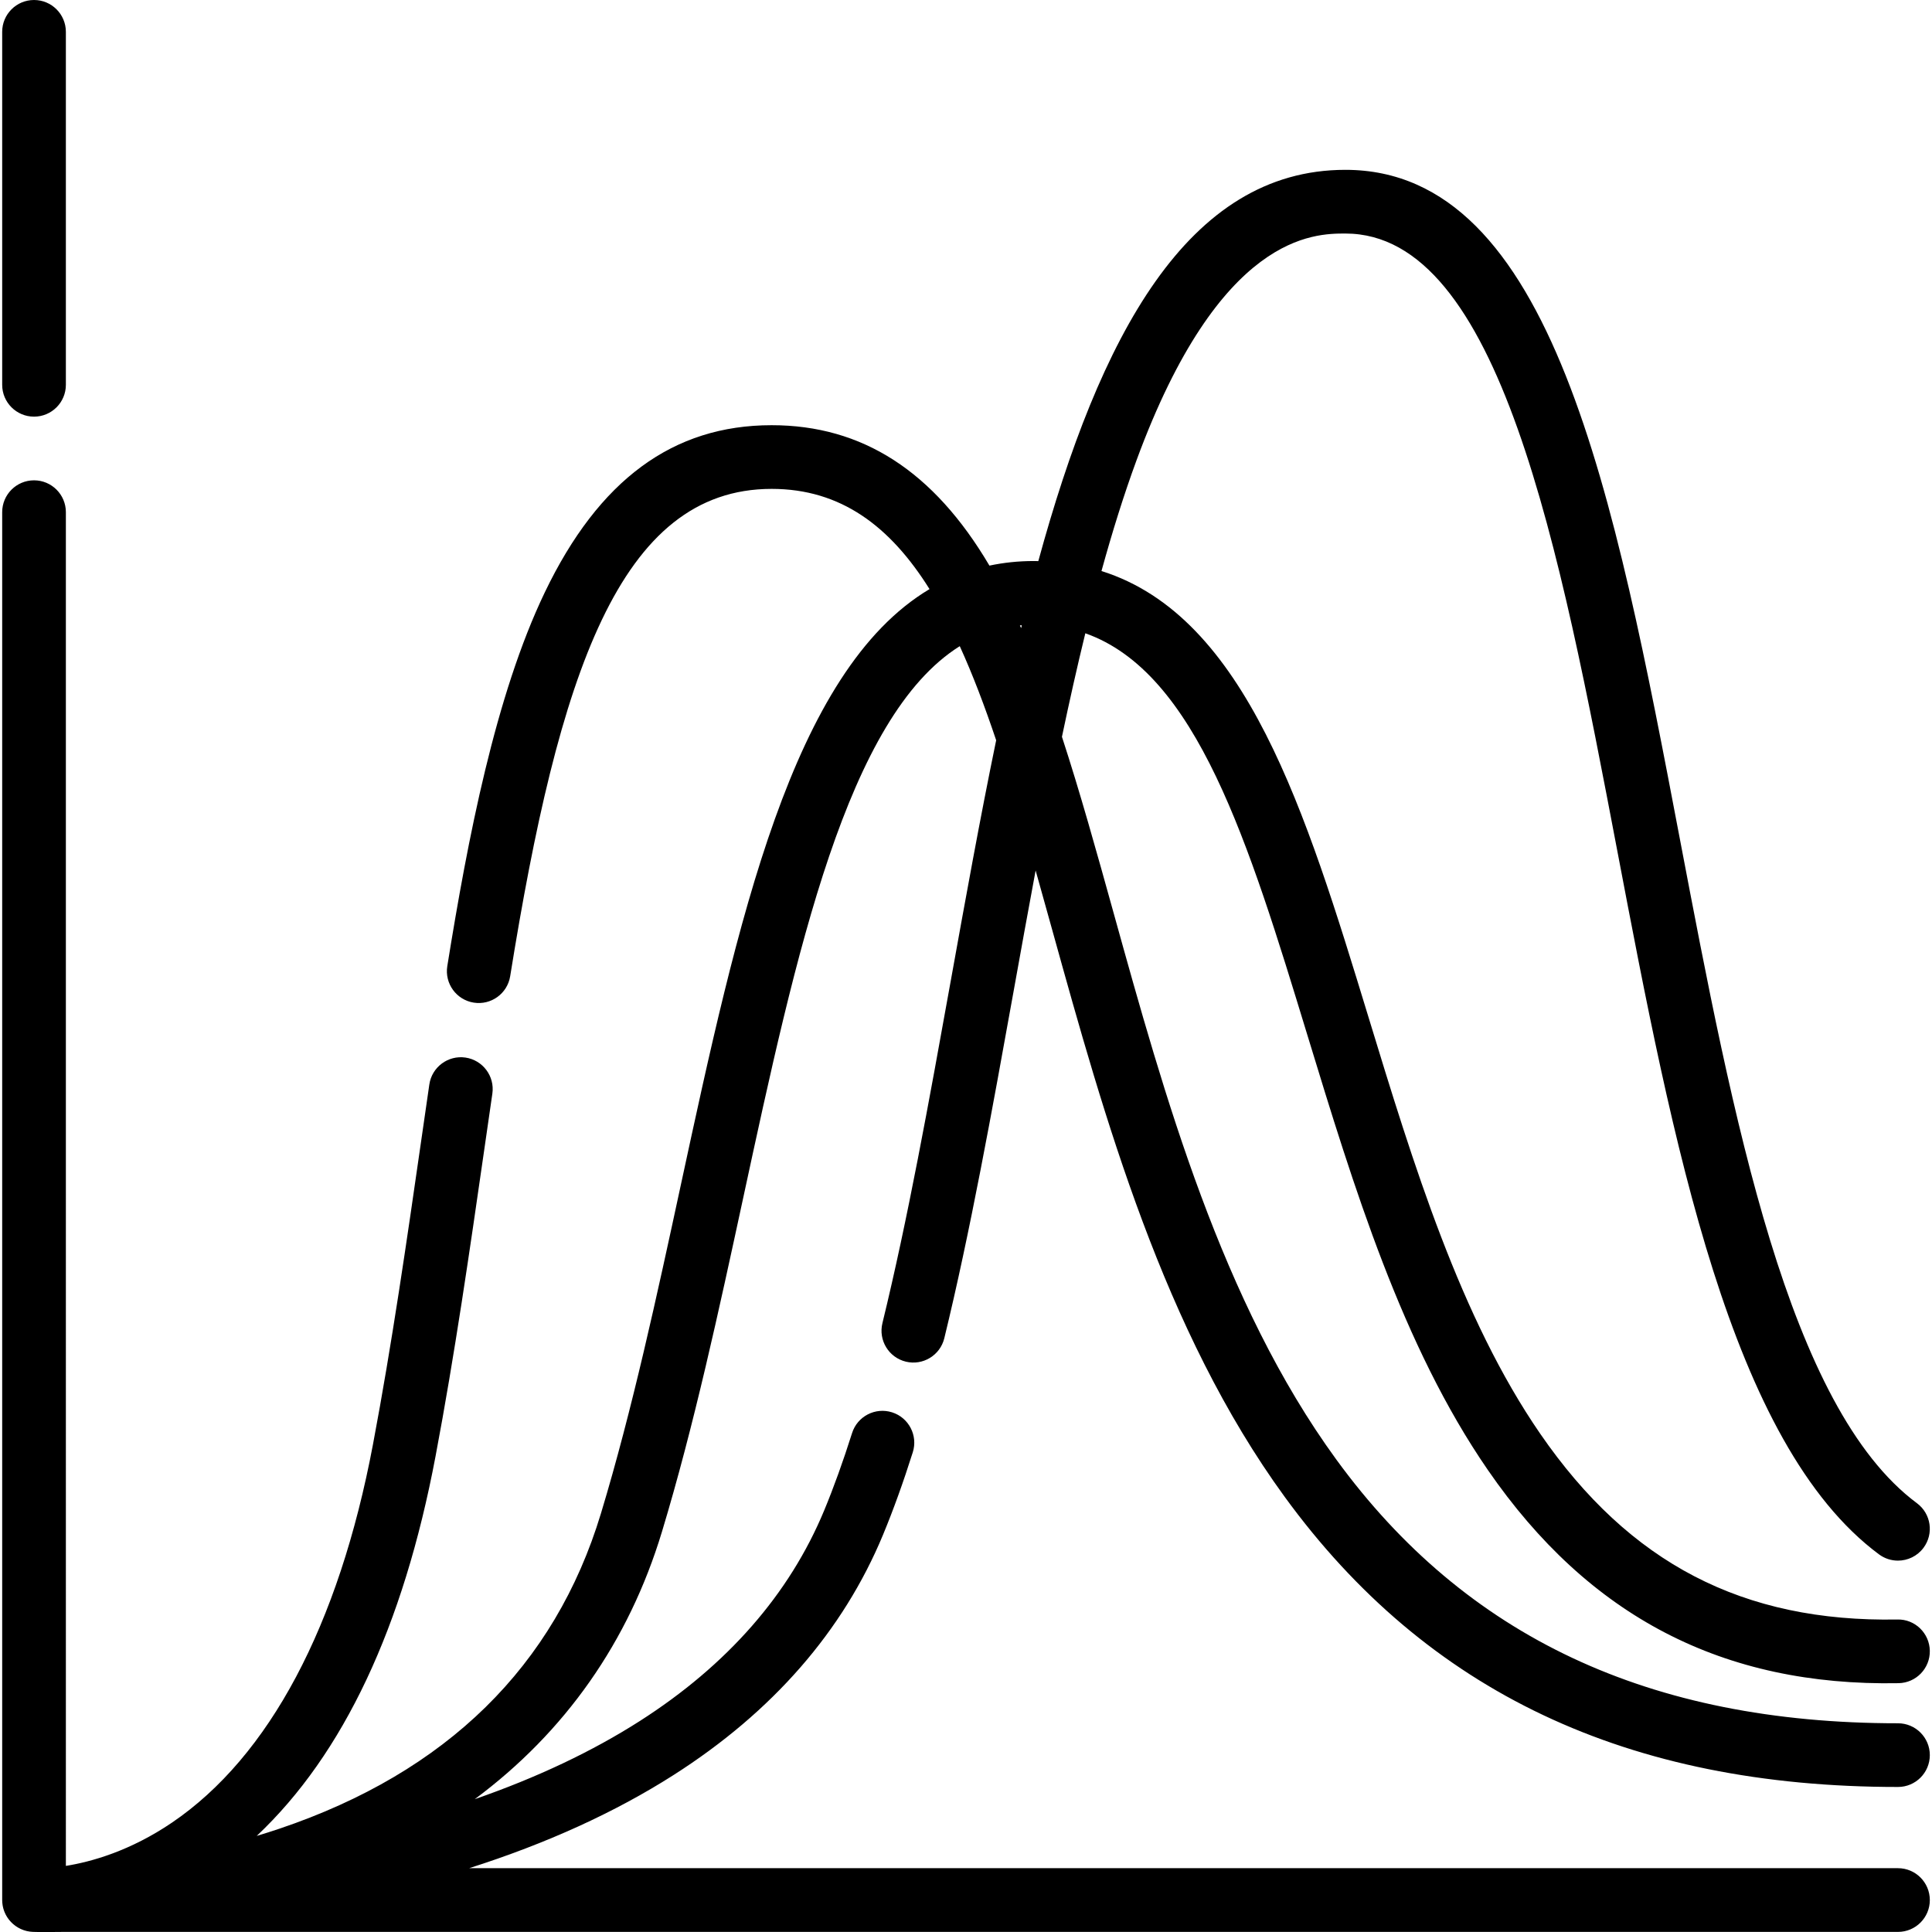 <svg xml:space="preserve" viewBox="0 0 511.999 511.999" xmlns:xlink="http://www.w3.org/1999/xlink" xmlns="http://www.w3.org/2000/svg" id="Layer_1" version="1.1" width="800px" height="800px" fill="#000000">
<g>
	<g>
		<path d="M9.017,0C4.355,0,0.578,3.778,0.578,8.439v93.537c0,4.662,3.777,8.439,8.439,8.439c4.662,0,8.439-3.778,8.439-8.439V8.439
			C17.456,3.778,13.679,0,9.017,0z"></path>
	</g>
</g>
<g>
	<g>
		<path d="M502.98,495.088H124.328c20.508-6.53,38.662-14.795,54.159-24.678c26.257-16.743,44.936-38.165,55.52-63.668
			c2.708-6.526,5.364-13.885,7.89-21.872c1.406-4.443-1.057-9.186-5.5-10.591c-4.442-1.404-9.186,1.057-10.591,5.501
			c-2.38,7.522-4.865,14.416-7.386,20.492c-9.213,22.198-25.647,40.974-48.847,55.807c-12.636,8.078-27.294,15.007-43.76,20.723
			c23.925-17.775,40.784-41.695,49.604-70.852c8.501-28.102,15.125-58.791,21.533-88.468
			c14.094-65.286,27.54-127.537,57.398-146.241c3.441,7.543,6.611,15.911,9.647,24.937c-4.287,20.754-8.169,42.299-12.025,63.695
			c-5.85,32.469-11.376,63.137-18.12,90.778c-1.105,4.528,1.67,9.094,6.199,10.199c4.523,1.106,9.094-1.67,10.199-6.198
			c6.867-28.141,12.696-60.496,18.334-91.785c1.927-10.698,3.87-21.474,5.868-32.182c1.465,5.188,2.938,10.489,4.437,15.886
			c13.806,49.701,29.453,106.034,61.589,150.135c37.686,51.718,90.842,76.858,162.507,76.858c4.662,0,8.439-3.778,8.439-8.439
			s-3.777-8.439-8.439-8.439c-65.888,0-114.581-22.871-148.866-69.92c-30.334-41.627-45.547-96.393-58.967-144.712
			c-4.526-16.293-8.932-32.136-13.724-46.8c1.969-9.37,4.025-18.547,6.196-27.429c29.519,10.422,43.253,55.405,58.848,106.489
			c12.35,40.453,25.12,82.283,47.822,115.239c26.782,38.877,62.347,57.367,108.845,56.505c4.661-0.085,8.369-3.933,8.283-8.593
			c-0.086-4.661-3.936-8.404-8.593-8.281c-40.93,0.743-70.992-14.882-94.636-49.205c-21.22-30.805-33.604-71.366-45.58-110.591
			c-16.58-54.31-32.355-105.985-70.709-118.062c2.868-10.399,5.941-20.25,9.284-29.342c22.093-60.097,47.122-60.097,55.346-60.097
			c40.916,0,56.772,83.273,72.106,163.803c14.691,77.154,29.882,156.934,69.309,186.227c1.512,1.124,3.277,1.665,5.026,1.665
			c2.579,0,5.125-1.178,6.78-3.406c2.779-3.741,2-9.027-1.742-11.807c-34.143-25.368-48.708-101.861-62.794-175.837
			c-17.382-91.293-33.802-177.524-88.686-177.524c-41.918,0-65.125,44.269-81.368,103.69c-0.389-0.007-0.774-0.02-1.167-0.02
			c-4.133,0-8.053,0.423-11.788,1.214c-14.754-25.021-33.666-37.21-57.716-37.21c-26.136,0-45.792,14.476-60.096,44.254
			c-13.136,27.349-20.444,65.441-25.859,99.095c-0.74,4.602,2.389,8.932,6.991,9.673c4.603,0.741,8.932-2.39,9.672-6.991
			c12.833-79.736,28.902-129.155,69.293-129.155c18.357,0,31.422,9.917,41.839,26.56c-36.505,21.759-50.856,88.193-65.883,157.8
			c-6.336,29.35-12.887,59.698-21.19,87.143c-12.248,40.487-40.899,68.594-85.156,83.542c-2.037,0.687-4.061,1.329-6.069,1.93
			c22.934-21.609,38.845-55.344,47.387-100.605c5.094-26.994,9.065-54.554,12.904-81.208l0.162-1.122
			c0.665-4.619,1.327-9.212,1.99-13.769c0.672-4.612-2.524-8.895-7.136-9.566c-4.598-0.666-8.895,2.523-9.566,7.136
			c-0.665,4.566-1.328,9.166-1.994,13.793l-0.162,1.122c-3.813,26.475-7.757,53.851-12.782,80.486
			c-9.068,48.055-27.483,82.704-53.252,100.204c-11.099,7.537-21.409,10.399-28.128,11.475V135.73c0-4.661-3.777-8.439-8.439-8.439
			c-4.662,0-8.439,3.778-8.439,8.439v367.798c0,0.036,0.005,0.071,0.006,0.107c0.001,0.096,0.006,0.19,0.01,0.286
			c0.003,0.069,0.003,0.138,0.008,0.206c0.003,0.049,0.01,0.098,0.015,0.146c0.007,0.075,0.013,0.15,0.022,0.224
			c0.01,0.087,0.023,0.171,0.035,0.257c0.01,0.071,0.017,0.143,0.029,0.214c0.008,0.047,0.02,0.095,0.028,0.142
			c0.015,0.079,0.03,0.156,0.047,0.234c0.016,0.073,0.035,0.145,0.053,0.217c0.018,0.073,0.033,0.148,0.053,0.222
			c0.012,0.045,0.027,0.088,0.041,0.133c0.025,0.083,0.049,0.165,0.077,0.248c0.019,0.06,0.042,0.117,0.063,0.176
			c0.027,0.075,0.049,0.152,0.079,0.226c0.016,0.042,0.035,0.082,0.052,0.124c0.035,0.087,0.072,0.172,0.109,0.257
			c0.02,0.047,0.045,0.092,0.066,0.138c0.035,0.075,0.068,0.153,0.105,0.228c0.019,0.038,0.04,0.075,0.06,0.112
			c0.046,0.088,0.093,0.174,0.143,0.261c0.017,0.029,0.035,0.057,0.052,0.086c0.008,0.013,0.016,0.026,0.024,0.038
			c0.042,0.07,0.079,0.142,0.122,0.21c0.023,0.035,0.046,0.069,0.069,0.104c0.056,0.087,0.115,0.171,0.174,0.255
			c0.011,0.016,0.023,0.03,0.034,0.045c0.017,0.024,0.035,0.046,0.052,0.069c0.046,0.063,0.089,0.128,0.137,0.19
			c0.025,0.031,0.051,0.063,0.077,0.095c0.066,0.083,0.134,0.164,0.204,0.244c0.006,0.007,0.012,0.013,0.018,0.019
			c0.025,0.028,0.051,0.055,0.076,0.083c0.052,0.057,0.099,0.118,0.152,0.173c0.027,0.029,0.055,0.056,0.083,0.086
			c0.075,0.078,0.152,0.153,0.23,0.228c0.002,0.002,0.006,0.005,0.008,0.007c0.03,0.029,0.062,0.056,0.092,0.084
			c0.056,0.053,0.11,0.108,0.168,0.159c0.029,0.026,0.06,0.051,0.09,0.075c0.117,0.1,0.24,0.195,0.362,0.289
			c0.061,0.046,0.119,0.096,0.181,0.141c0.031,0.023,0.064,0.044,0.096,0.066c0.128,0.09,0.261,0.173,0.394,0.257
			c0.064,0.039,0.126,0.082,0.191,0.12c0.034,0.019,0.068,0.038,0.101,0.057c0.138,0.079,0.281,0.151,0.425,0.222
			c0.066,0.033,0.13,0.069,0.198,0.1c0.035,0.016,0.071,0.03,0.106,0.046c0.15,0.066,0.303,0.126,0.457,0.183
			c0.068,0.026,0.133,0.054,0.201,0.078c0.036,0.012,0.072,0.024,0.108,0.036c0.16,0.053,0.324,0.098,0.488,0.142
			c0.069,0.018,0.135,0.039,0.204,0.056c0.036,0.009,0.073,0.016,0.11,0.025c0.169,0.038,0.341,0.066,0.513,0.095
			c0.071,0.011,0.14,0.026,0.21,0.036c0.037,0.005,0.074,0.009,0.11,0.014c0.152,0.018,0.305,0.029,0.458,0.039
			c0.028,0.002,0.059,0.003,0.102,0.007c0.051,0.003,0.099,0.011,0.15,0.013c0.086,0.003,0.297,0.01,0.62,0.017
			c0.153,0.004,0.321,0.007,0.509,0.01c0.461,0.008,1.046,0.013,1.764,0.013c0.039,0,0.084,0,0.124,0
			c0.291,0.001,0.598,0.002,0.929,0.002c1.152,0,2.552-0.009,4.164-0.034h486.162c4.662,0,8.439-3.778,8.439-8.439
			C511.419,498.867,507.64,495.088,502.98,495.088z M270.79,165.7c-0.061,0.251-0.123,0.502-0.183,0.754
			c-0.106-0.241-0.215-0.475-0.322-0.714C270.453,165.725,270.623,165.715,270.79,165.7z"></path>
	</g>
</g>
</svg>